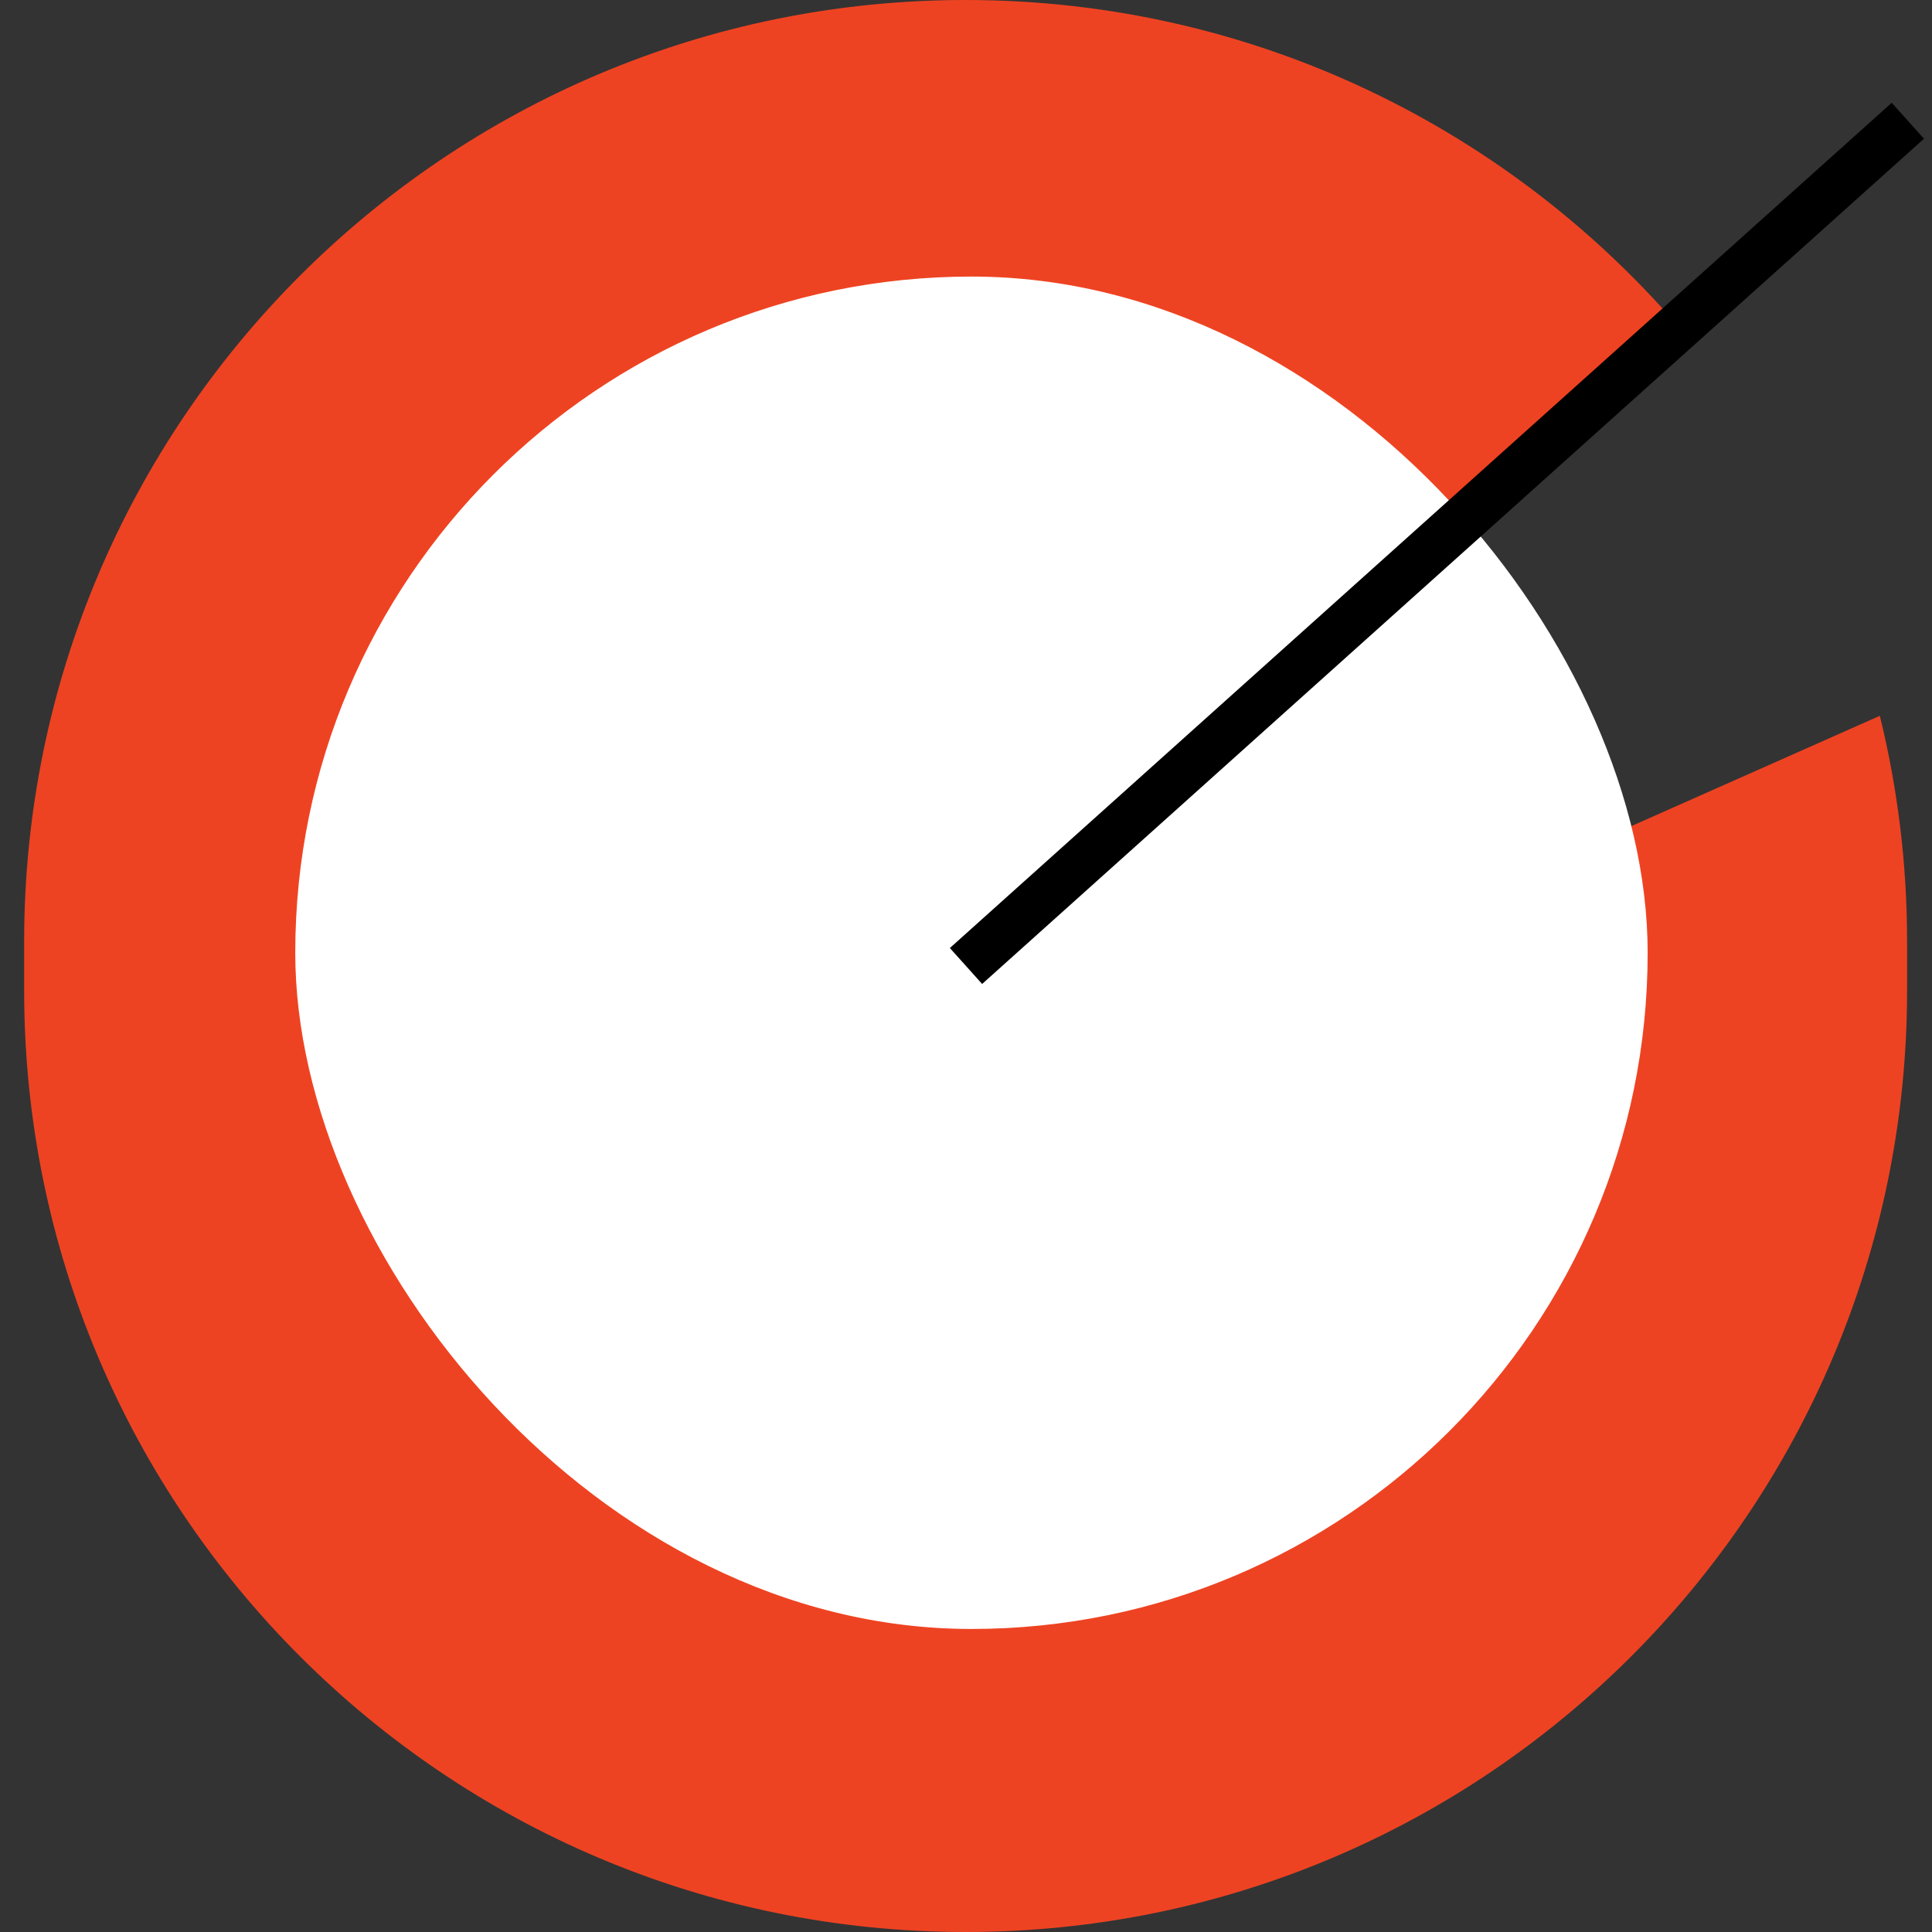 <svg width="40" height="40" viewBox="0 0 40 40" fill="none" xmlns="http://www.w3.org/2000/svg">
<rect x="0" y="0" width="40" height="40" fill="#333333" stroke="none"/>
<path fill-rule="evenodd" clip-rule="evenodd" d="M19.992 0C9.227 0 0.5 8.727 0.5 19.492V20.508C0.5 31.273 9.227 40 19.992 40C30.757 40 39.484 31.273 39.484 20.508V19.492C39.484 17.881 39.288 16.317 38.92 14.82L19.992 23.222L28.394 12.979L34.905 6.94C31.329 2.696 25.975 0 19.992 0Z" fill="#EE4322"/>
<rect x="6.113" y="5.726" width="28" height="28" rx="14" fill="white"/>
<path d="M20 20L39.5 2.5" stroke="black"/>
</svg>
